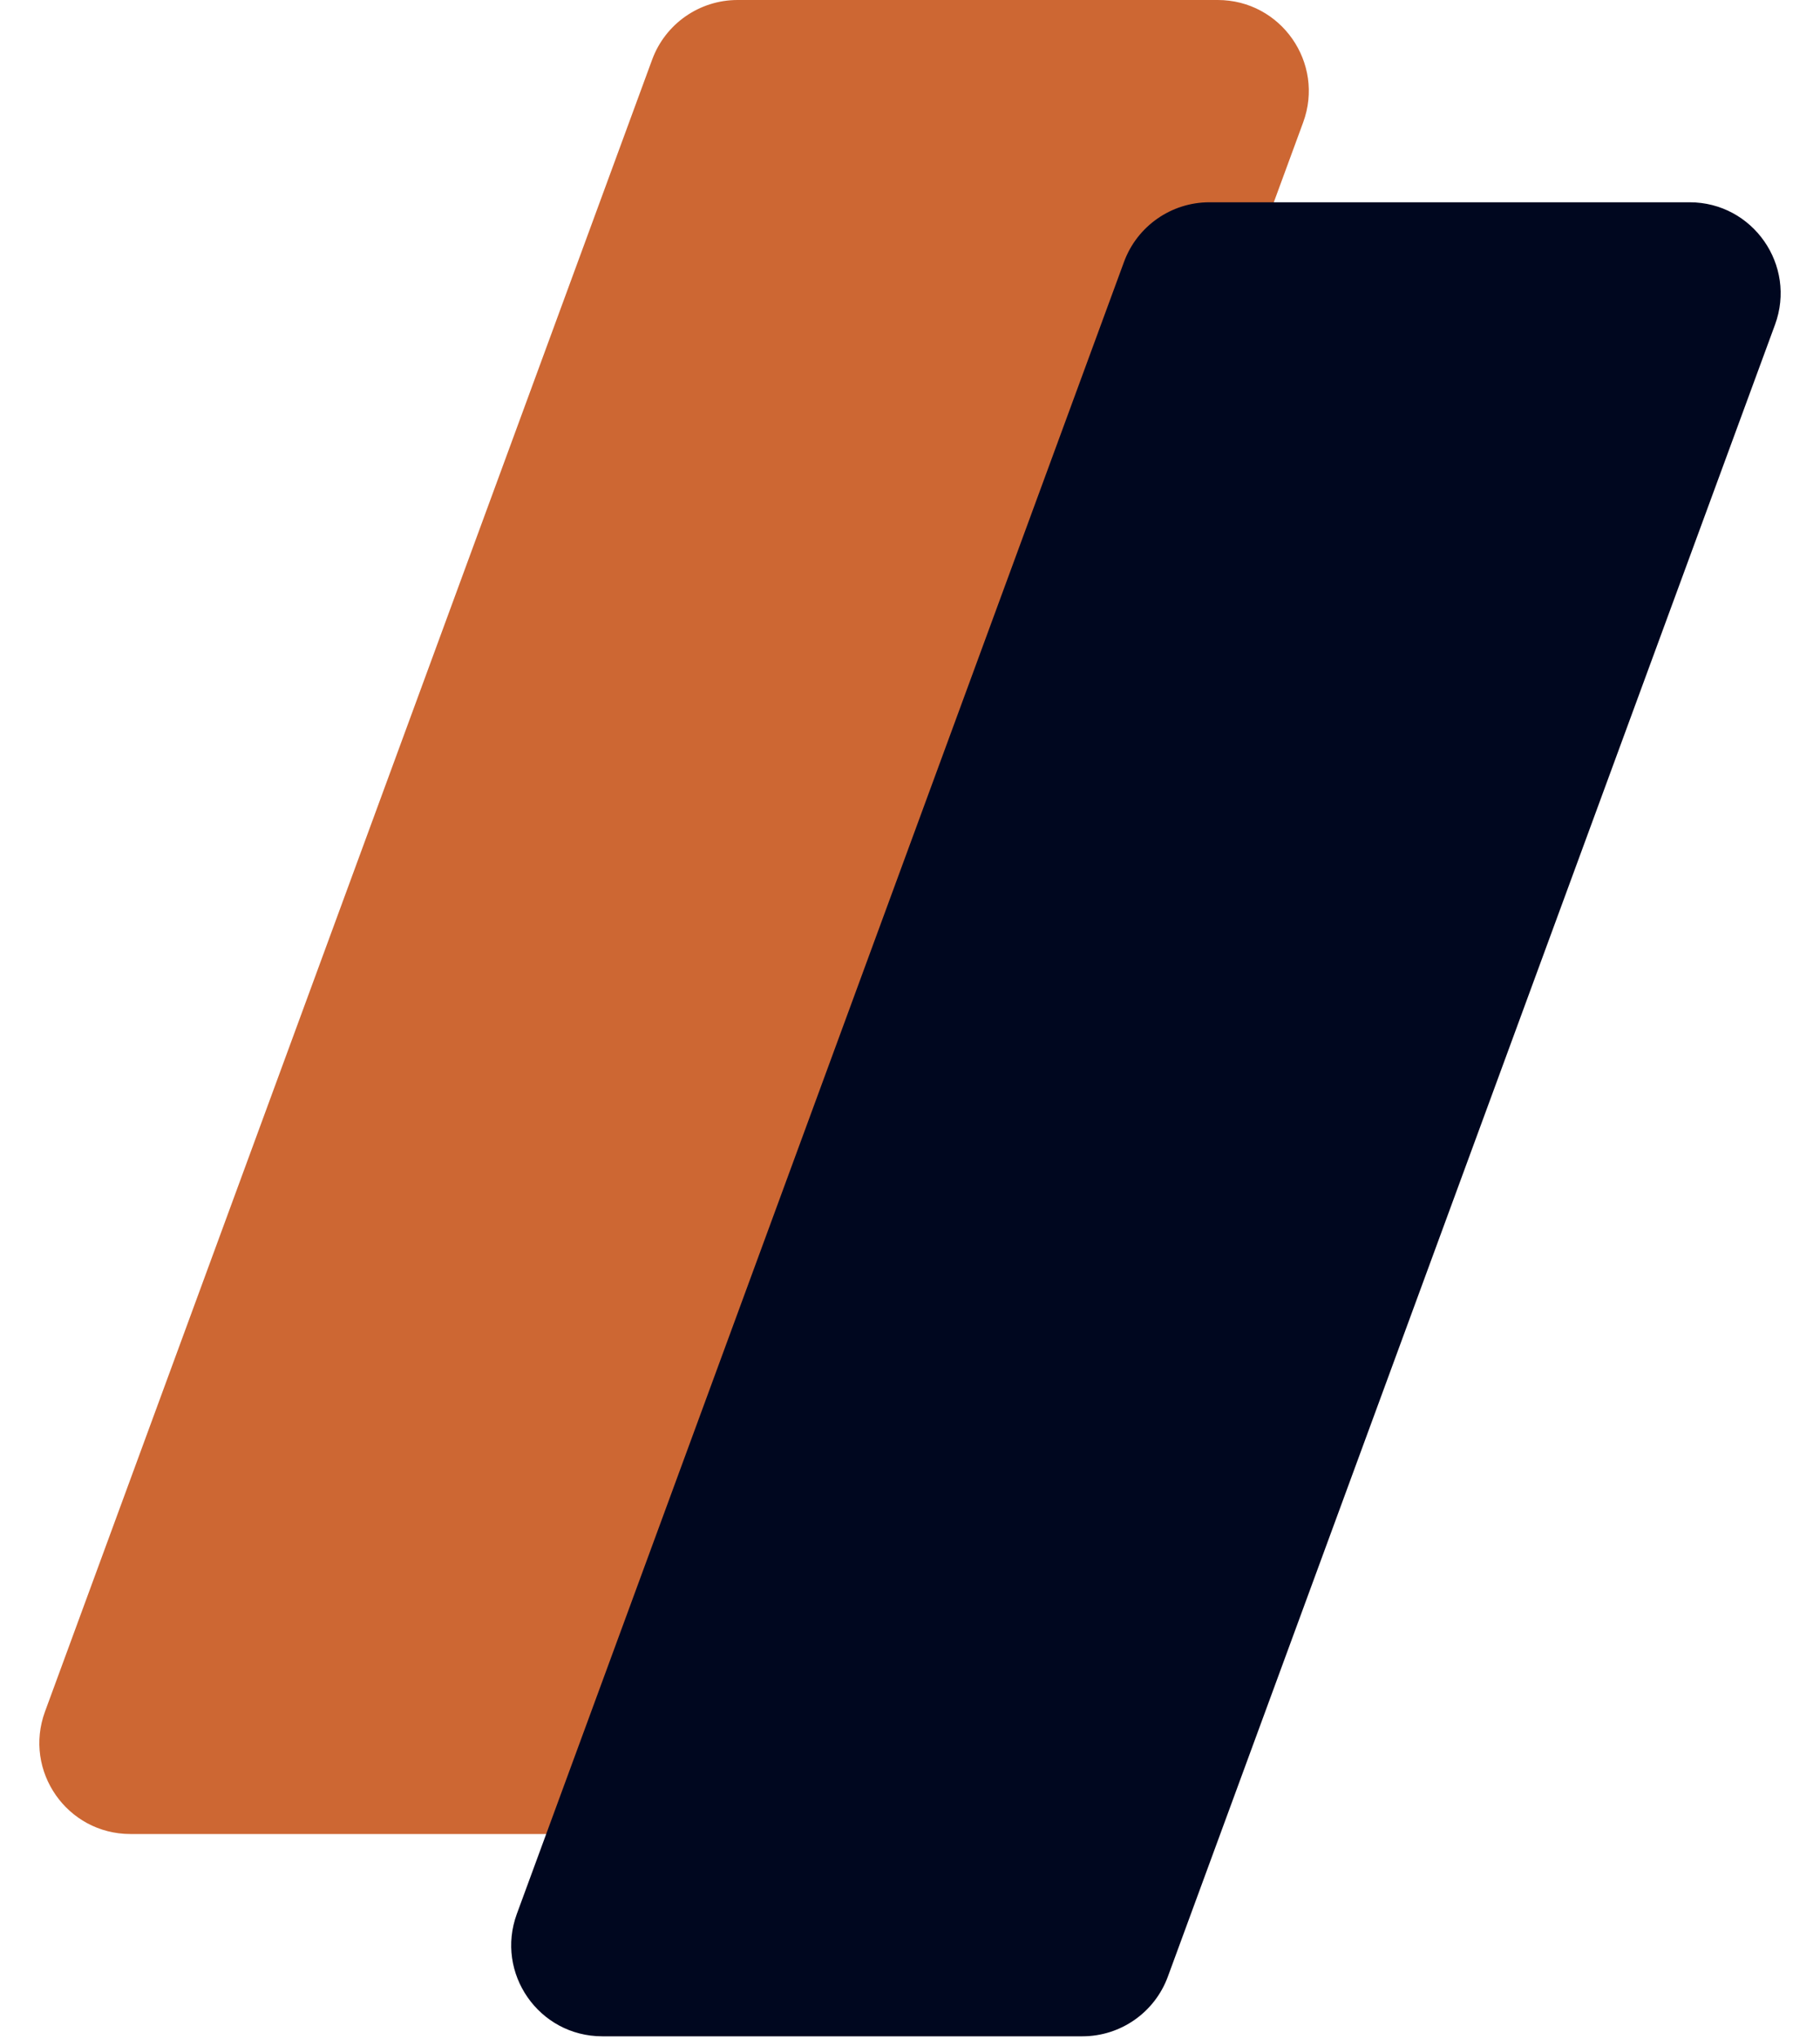 <svg width="200" height="224" viewBox="0 0 200 224" fill="none" xmlns="http://www.w3.org/2000/svg">
<path d="M71.666 6.549C73.113 2.615 76.86 0 81.052 0H133.817C140.772 0 145.603 6.923 143.203 13.451L76.482 194.932C75.035 198.867 71.288 201.481 67.096 201.481H14.331C7.376 201.481 2.545 194.558 4.945 188.031L71.666 6.549Z" fill="#CD6733"/>
<path d="M123.518 28.771C124.964 24.837 128.711 22.222 132.904 22.222H185.669C192.623 22.222 197.454 29.145 195.055 35.673L128.333 217.154C126.887 221.089 123.14 223.704 118.948 223.704H66.183C59.228 223.704 54.397 216.78 56.797 210.253L123.518 28.771Z" fill="#00071F"/>
</svg>
